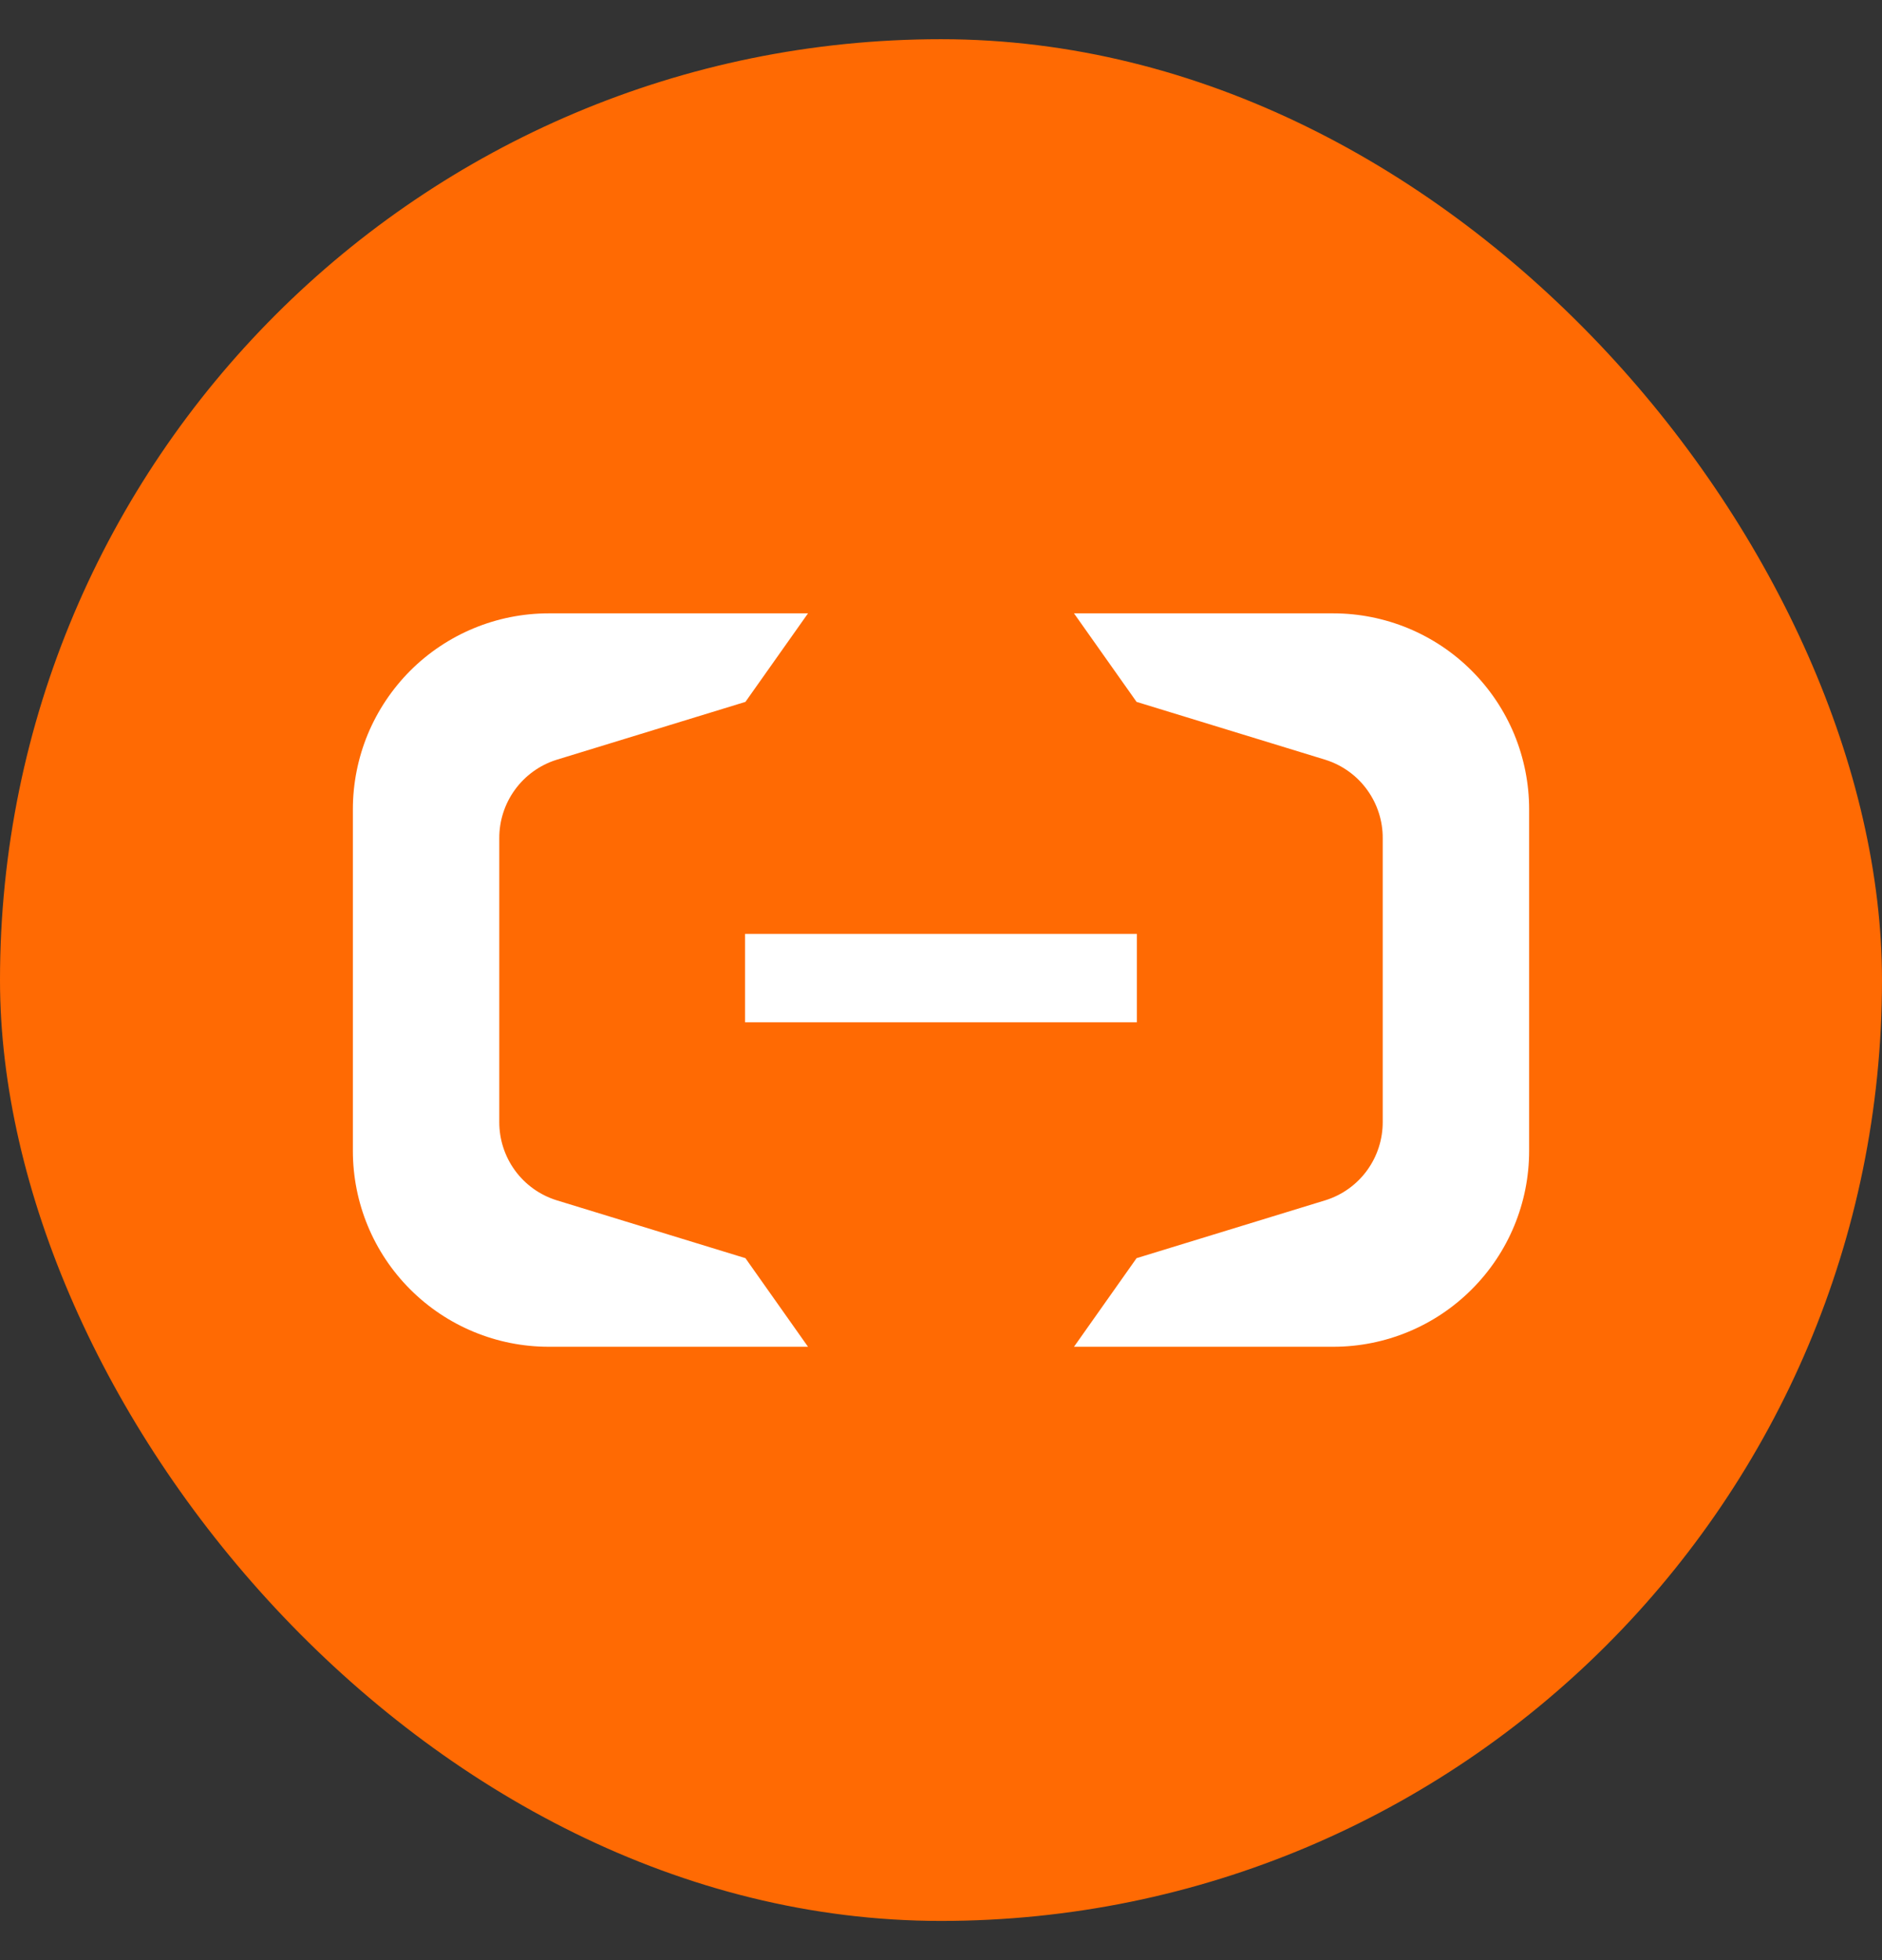 <?xml version="1.0" encoding="UTF-8"?>
<svg xmlns="http://www.w3.org/2000/svg" width="24" height="25" viewBox="0 0 24 25" fill="none">
  <rect x="0" y="0" width="24" height="25" fill="#333333" stroke="none"/>
  <g clip-path="url(#clip0_3696_139446)">
    <rect y="0.5" width="24" height="24" fill="#FF6A03"></rect>
    <path d="M6.997 7.823H10.304L9.506 8.952L7.096 9.691C6.883 9.758 6.698 9.892 6.567 10.072C6.436 10.252 6.366 10.469 6.367 10.692V14.308C6.366 14.531 6.436 14.748 6.567 14.928C6.698 15.108 6.883 15.241 7.096 15.308L9.506 16.047L10.304 17.177H6.997C6.335 17.177 5.7 16.914 5.231 16.445C4.763 15.977 4.5 15.342 4.5 14.679V10.321C4.5 9.993 4.565 9.668 4.69 9.365C4.816 9.062 5 8.787 5.231 8.555C5.7 8.086 6.335 7.823 6.997 7.823ZM17.003 7.823H13.696L14.494 8.952L16.904 9.691C17.351 9.833 17.636 10.247 17.633 10.692V14.308C17.634 14.531 17.564 14.748 17.433 14.928C17.302 15.108 17.117 15.241 16.904 15.308L14.494 16.047L13.696 17.177H17.003C17.665 17.177 18.3 16.914 18.768 16.445C19.237 15.977 19.5 15.342 19.5 14.679V10.321C19.5 9.993 19.435 9.668 19.31 9.365C19.184 9.062 19 8.787 18.768 8.555C18.537 8.323 18.261 8.139 17.958 8.013C17.655 7.888 17.331 7.823 17.003 7.823ZM14.498 13.039H9.501V11.911H14.498V13.039Z" fill="white"></path>
  </g>
  <defs>
    <clipPath id="clip0_3696_139446">
      <rect y="0.5" width="24" height="24" rx="12" fill="white"></rect>
    </clipPath>
  </defs>
</svg>
